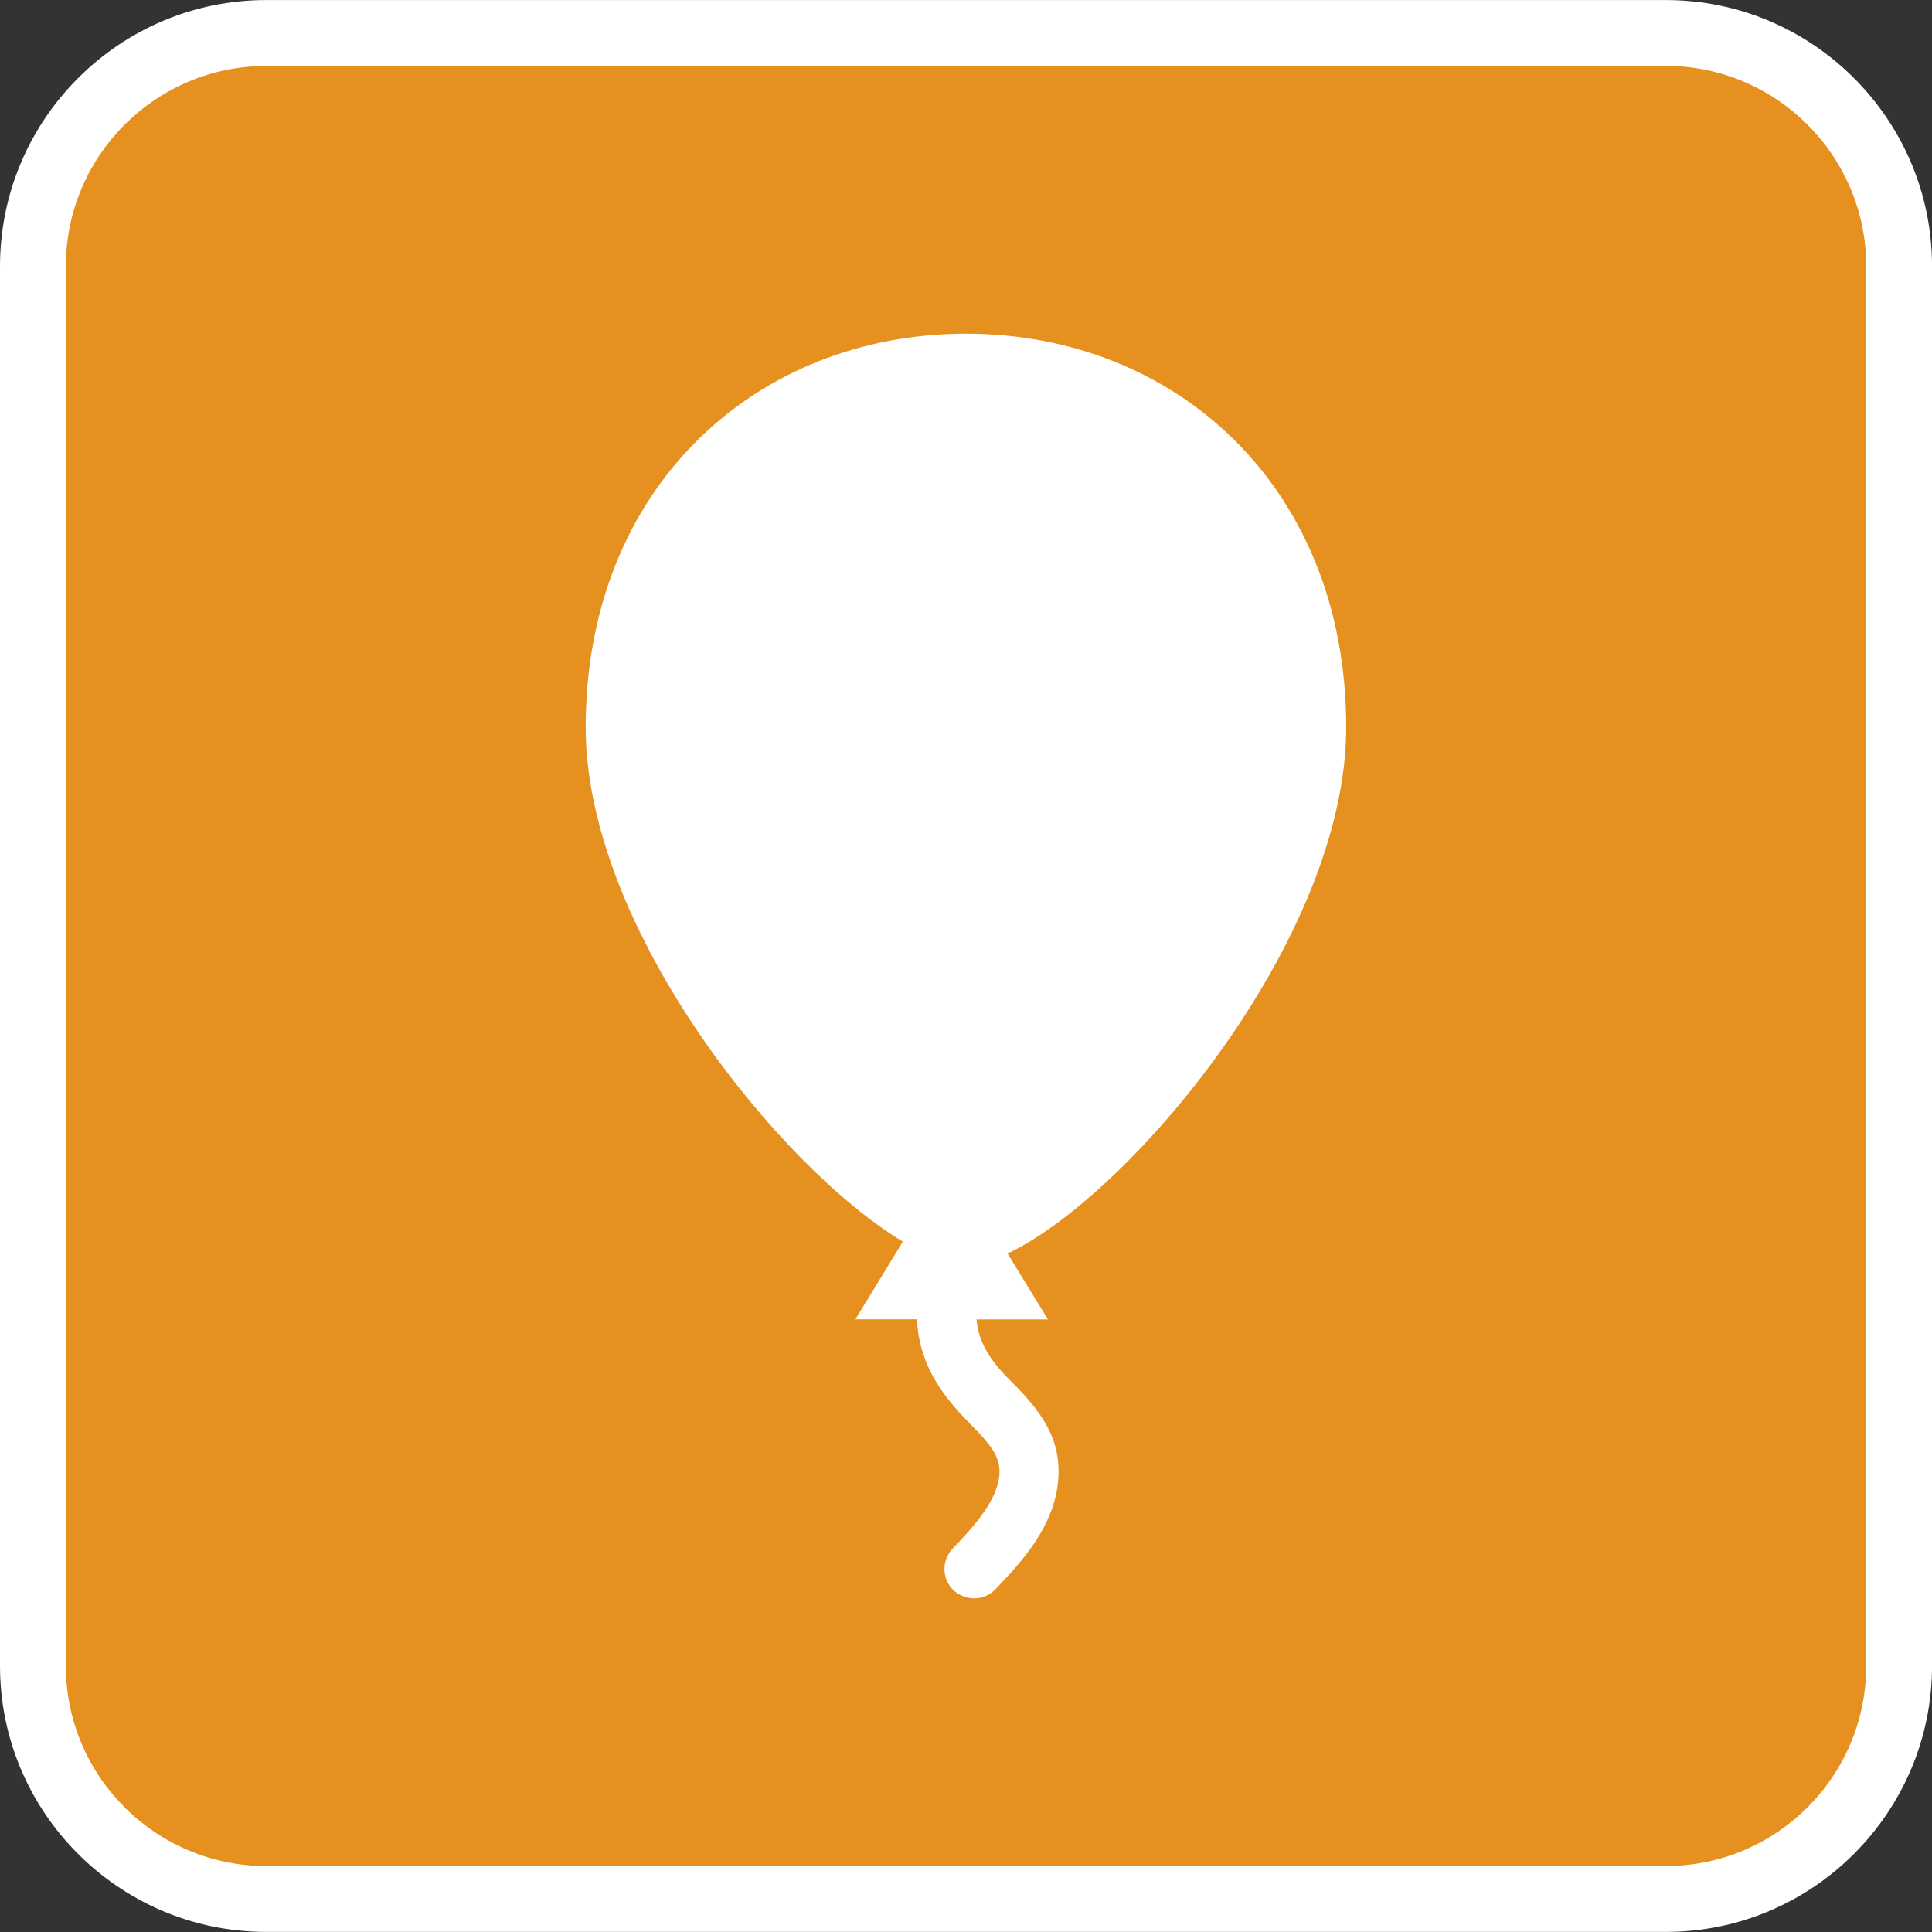 <?xml version="1.0" encoding="UTF-8"?>
<!DOCTYPE svg PUBLIC "-//W3C//DTD SVG 1.1 Tiny//EN" "http://www.w3.org/Graphics/SVG/1.1/DTD/svg11-tiny.dtd">
<svg baseProfile="tiny" height="44px" version="1.1" viewBox="0 0 44 44" width="44px" x="0px" xmlns="http://www.w3.org/2000/svg" xmlns:xlink="http://www.w3.org/1999/xlink" y="0px">
<rect x="0" y="0" width="44" height="44" fill="#333333" stroke="none"/>
<path d="M43.25,37.939c0,2.918-2.391,5.309-5.311,5.309H6.062c-2.92,0-5.313-2.393-5.313-5.309V6.064  c0-2.921,2.393-5.313,5.313-5.313h31.877c2.92,0,5.311,2.392,5.311,5.313V37.939z" fill="#E69020"/>
<path d="M37.939,43.998H6.062C2.719,43.998,0,41.279,0,37.939V6.064c0-3.343,2.72-6.063,6.063-6.063h31.876  c3.343,0,6.062,2.72,6.062,6.063v31.875C44,41.279,41.281,43.998,37.939,43.998L37.939,43.998z M6.063,1.502  C3.547,1.502,1.5,3.548,1.5,6.064v31.875c0,2.515,2.047,4.559,4.563,4.559h31.877c2.515,0,4.562-2.044,4.562-4.559V6.064  c0-2.516-2.047-4.563-4.562-4.563L6.063,1.502L6.063,1.502z" fill="#FFFFFF"/>
<path d="M30.659,16.563c0-5.465-3.876-8.963-8.658-8.963c-4.781,0-8.662,3.498-8.662,8.963  c0,4.569,4.417,10.029,7.223,11.714l-1.081,1.77h1.411c0,0.018-0.005,0.032-0.005,0.049c0.06,1.051,0.651,1.762,1.176,2.299  c0.462,0.469,0.72,0.754,0.699,1.168c-0.031,0.578-0.542,1.158-1.064,1.705c-0.258,0.268-0.25,0.693,0.018,0.949  c0.135,0.12,0.303,0.184,0.467,0.184c0.179,0,0.355-0.069,0.485-0.205c0.55-0.575,1.382-1.44,1.437-2.565  c0.055-1.026-0.576-1.669-1.174-2.269c-0.445-0.455-0.651-0.861-0.692-1.313h1.627l-0.92-1.501  C25.693,27.26,30.659,21.405,30.659,16.563z" fill="#FFFFFF"/>
</svg>
